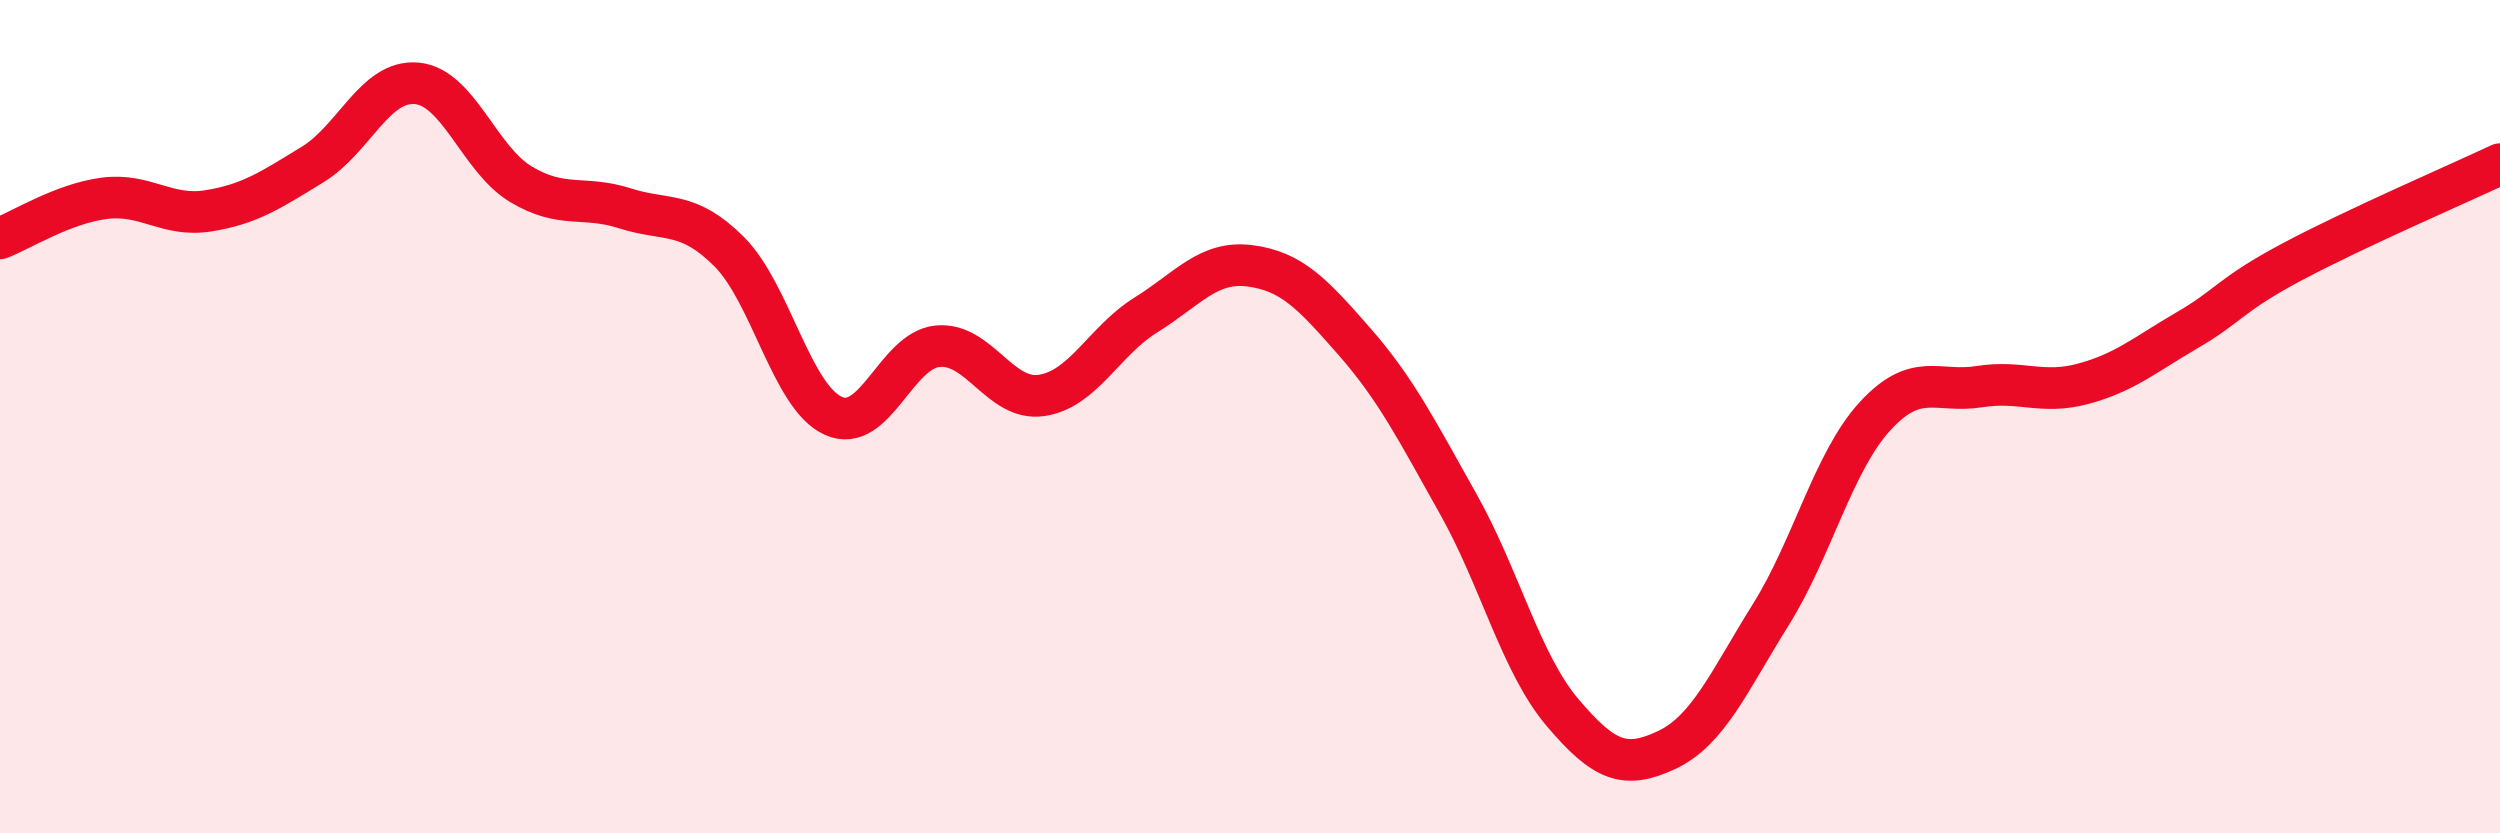 
    <svg width="60" height="20" viewBox="0 0 60 20" xmlns="http://www.w3.org/2000/svg">
      <path
        d="M 0,5.72 C 0.5,5.53 1.5,4.89 2.5,4.76 C 3.5,4.63 4,5.22 5,5.06 C 6,4.9 6.5,4.56 7.5,3.95 C 8.5,3.34 9,1.91 10,2 C 11,2.09 11.5,3.82 12.5,4.42 C 13.5,5.02 14,4.68 15,5 C 16,5.32 16.5,5.04 17.5,6.04 C 18.5,7.04 19,9.53 20,9.98 C 21,10.43 21.5,8.41 22.5,8.31 C 23.5,8.21 24,9.64 25,9.49 C 26,9.34 26.5,8.18 27.5,7.56 C 28.5,6.94 29,6.25 30,6.38 C 31,6.51 31.5,7.05 32.5,8.19 C 33.5,9.33 34,10.32 35,12.1 C 36,13.88 36.5,15.92 37.5,17.1 C 38.5,18.28 39,18.47 40,18 C 41,17.53 41.5,16.35 42.5,14.75 C 43.5,13.15 44,11.08 45,9.99 C 46,8.9 46.5,9.44 47.5,9.28 C 48.5,9.12 49,9.48 50,9.21 C 51,8.94 51.5,8.5 52.5,7.92 C 53.5,7.34 53.5,7.09 55,6.29 C 56.5,5.49 59,4.41 60,3.94L60 20L0 20Z"
        fill="#EB0A25"
        opacity="0.1"
        stroke-linecap="round"
        stroke-linejoin="round"
      />
      <path
        d="M 0,5.72 C 0.5,5.53 1.5,4.89 2.5,4.76 C 3.5,4.63 4,5.22 5,5.06 C 6,4.9 6.5,4.56 7.5,3.95 C 8.5,3.34 9,1.91 10,2 C 11,2.09 11.5,3.82 12.5,4.42 C 13.5,5.02 14,4.68 15,5 C 16,5.32 16.5,5.04 17.5,6.04 C 18.5,7.04 19,9.53 20,9.98 C 21,10.43 21.5,8.41 22.5,8.31 C 23.5,8.21 24,9.64 25,9.49 C 26,9.34 26.5,8.18 27.5,7.56 C 28.5,6.94 29,6.25 30,6.38 C 31,6.51 31.5,7.05 32.5,8.19 C 33.5,9.33 34,10.32 35,12.1 C 36,13.88 36.5,15.92 37.5,17.1 C 38.5,18.28 39,18.47 40,18 C 41,17.53 41.5,16.35 42.5,14.75 C 43.5,13.15 44,11.08 45,9.99 C 46,8.9 46.5,9.44 47.5,9.28 C 48.5,9.12 49,9.48 50,9.21 C 51,8.94 51.5,8.5 52.5,7.92 C 53.5,7.34 53.5,7.09 55,6.29 C 56.5,5.49 59,4.41 60,3.94"
        stroke="#EB0A25"
        stroke-width="1"
        fill="none"
        stroke-linecap="round"
        stroke-linejoin="round"
      />
    </svg>
  